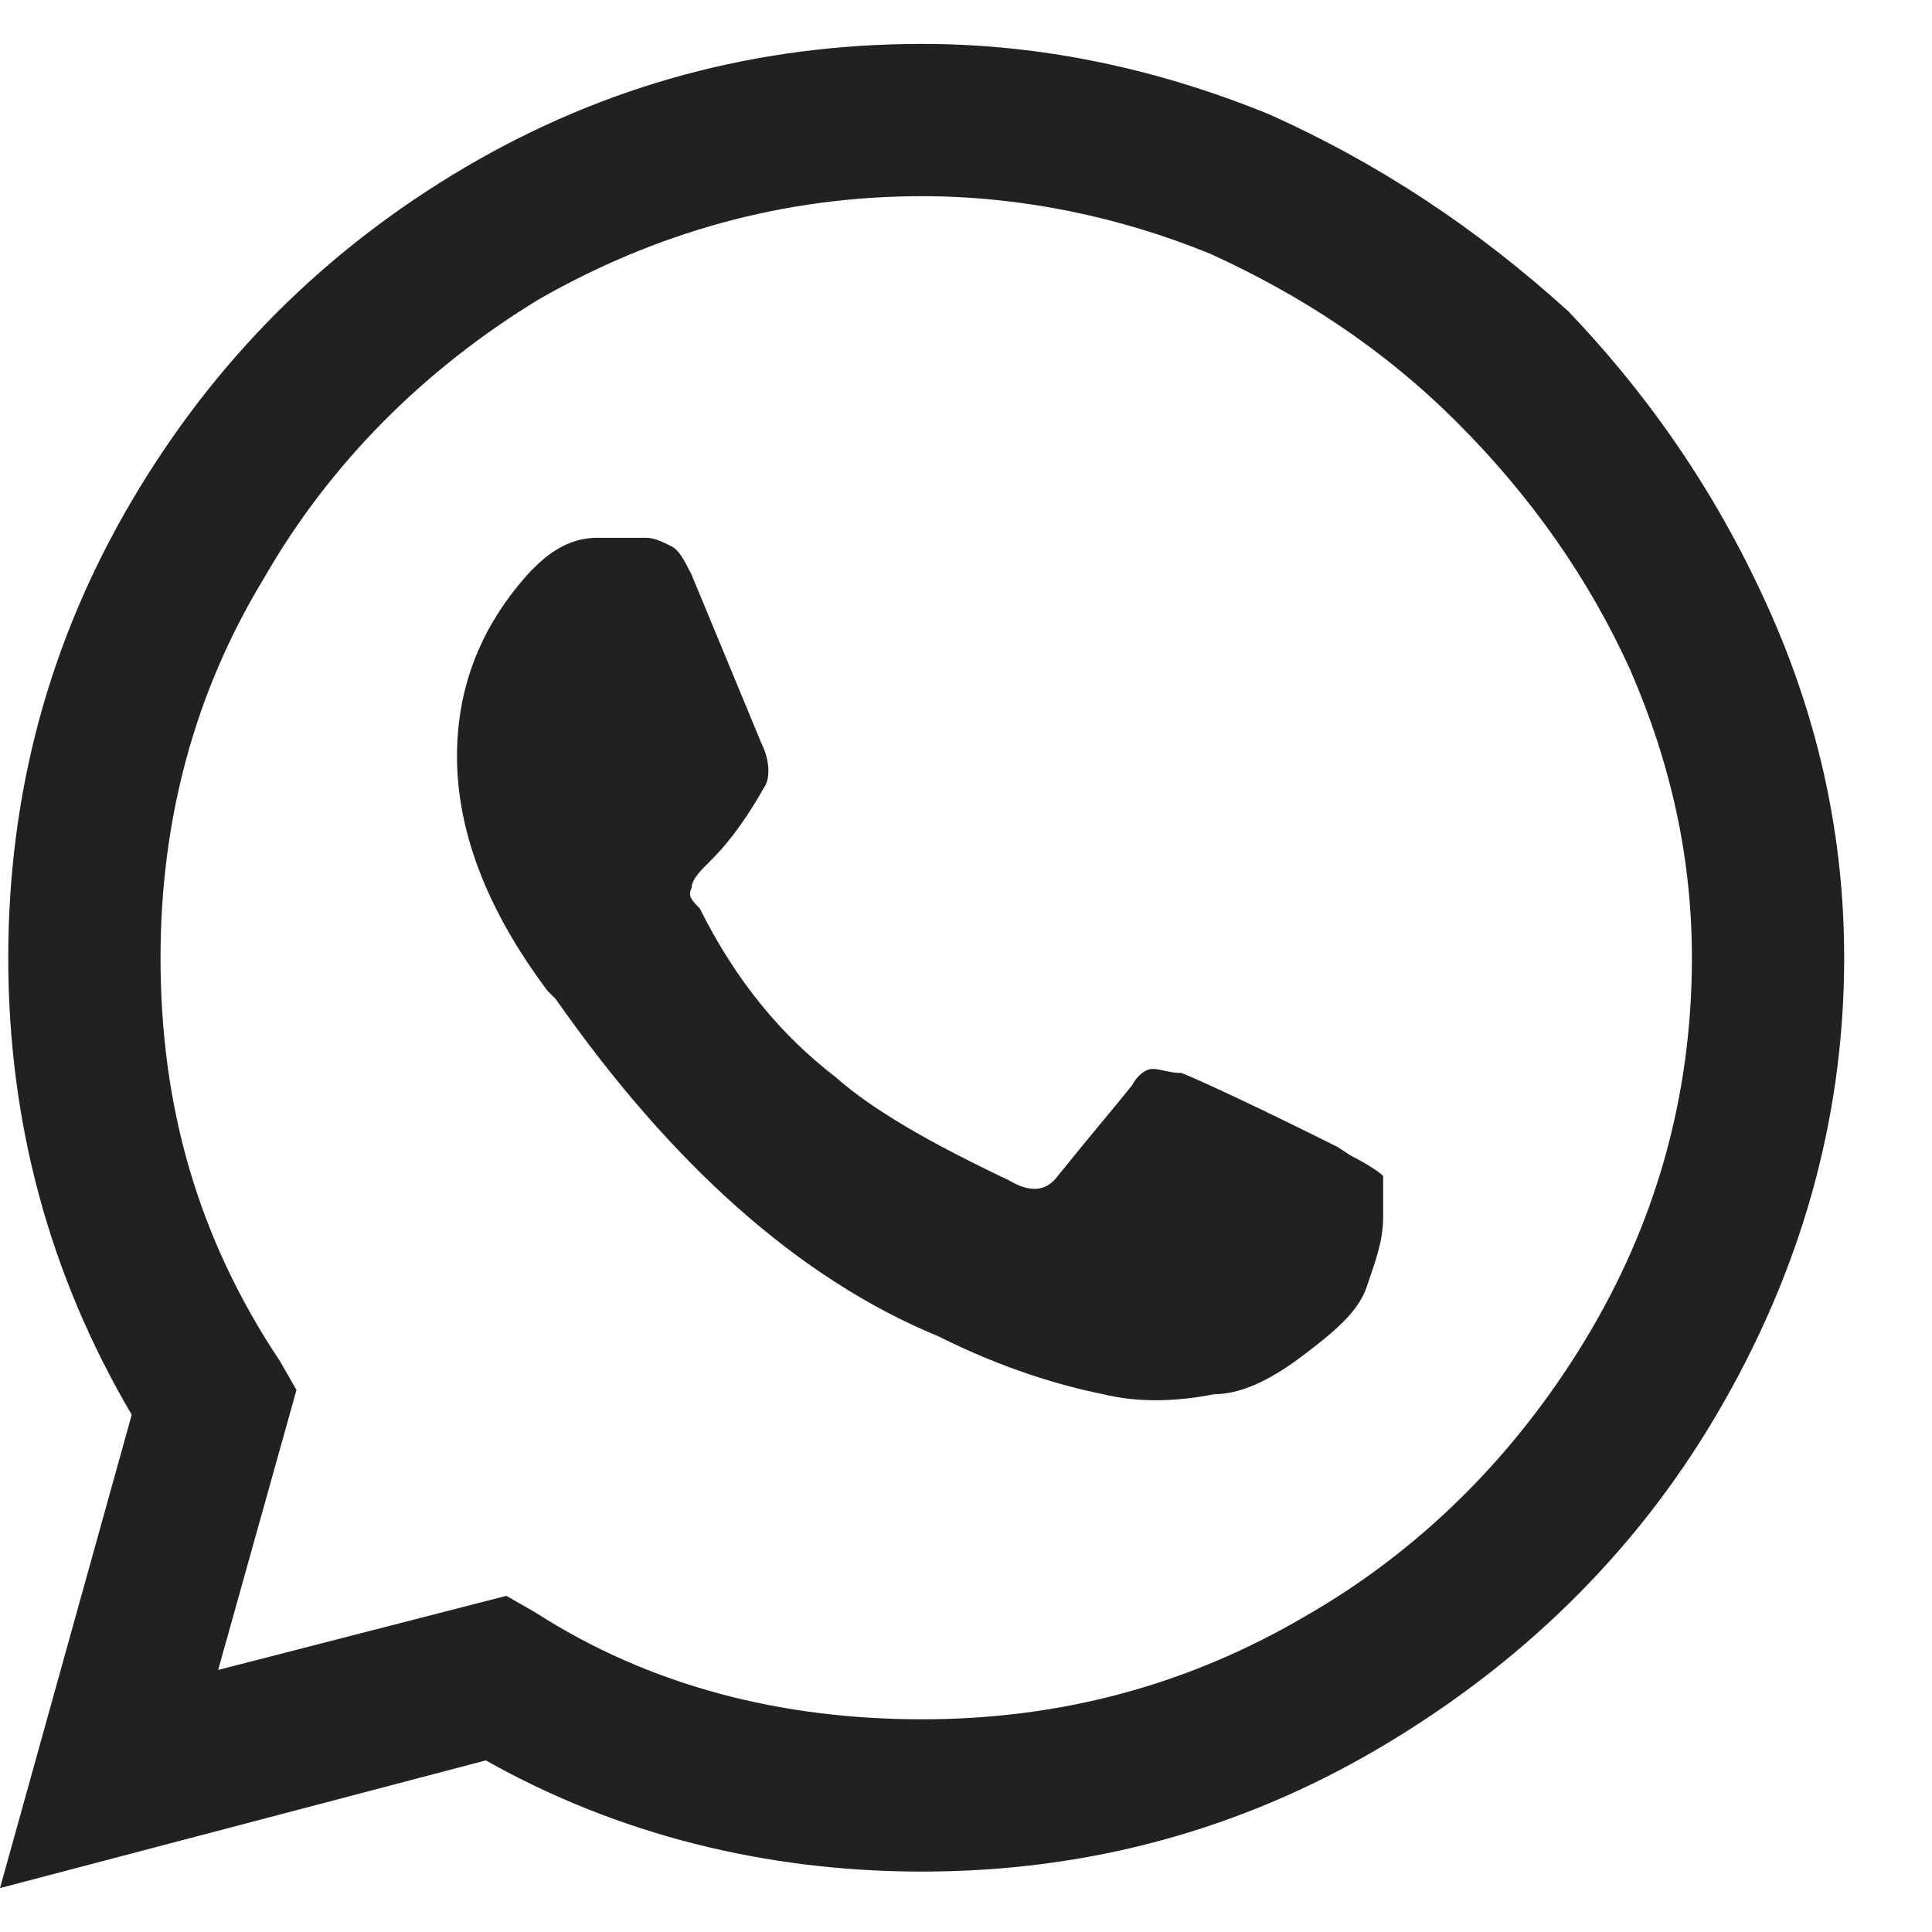 <?xml version="1.0" encoding="UTF-8"?> <svg xmlns="http://www.w3.org/2000/svg" width="11" height="11" viewBox="0 0 11 11" fill="none"><path d="M8.93 1.773C9.422 2.289 9.797 2.852 10.078 3.484C10.359 4.117 10.5 4.773 10.5 5.453C10.5 6.391 10.242 7.258 9.773 8.055C9.305 8.852 8.648 9.484 7.852 9.953C7.055 10.422 6.188 10.656 5.25 10.656C4.359 10.656 3.516 10.445 2.766 10.023L0 10.75L0.75 8.055C0.281 7.258 0.047 6.391 0.047 5.453C0.047 4.516 0.281 3.648 0.75 2.852C1.219 2.055 1.852 1.422 2.648 0.953C3.445 0.484 4.312 0.25 5.25 0.25C5.93 0.25 6.586 0.391 7.219 0.648C7.852 0.93 8.414 1.305 8.93 1.773ZM5.25 9.789C6.023 9.789 6.75 9.602 7.43 9.203C8.086 8.828 8.625 8.289 9.023 7.633C9.422 6.977 9.633 6.25 9.633 5.453C9.633 4.891 9.516 4.352 9.281 3.812C9.047 3.297 8.719 2.828 8.297 2.406C7.875 1.984 7.406 1.68 6.891 1.445C6.375 1.234 5.812 1.117 5.25 1.117C4.453 1.117 3.727 1.328 3.07 1.703C2.414 2.102 1.875 2.641 1.5 3.297C1.102 3.953 0.914 4.68 0.914 5.453C0.914 6.297 1.125 7.047 1.594 7.75L1.688 7.914L1.242 9.508L2.883 9.086L3.047 9.18C3.703 9.602 4.453 9.789 5.25 9.789ZM7.617 6.531L7.688 6.578C7.781 6.625 7.852 6.672 7.875 6.695C7.875 6.742 7.875 6.812 7.875 6.93C7.875 7.07 7.828 7.188 7.781 7.328C7.734 7.469 7.594 7.586 7.406 7.727C7.219 7.867 7.055 7.938 6.914 7.938C6.68 7.984 6.469 7.984 6.281 7.938C6.047 7.891 5.719 7.797 5.344 7.609C4.547 7.281 3.82 6.625 3.164 5.688L3.117 5.641C2.766 5.172 2.602 4.727 2.602 4.305C2.602 3.906 2.742 3.555 3.023 3.25L3.047 3.227C3.141 3.133 3.258 3.062 3.398 3.062H3.68C3.727 3.062 3.773 3.086 3.82 3.109C3.867 3.133 3.891 3.18 3.938 3.273L4.336 4.234C4.383 4.328 4.383 4.422 4.359 4.469C4.266 4.633 4.172 4.773 4.055 4.891C3.984 4.961 3.938 5.008 3.938 5.055C3.914 5.102 3.938 5.125 3.984 5.172C4.195 5.594 4.453 5.898 4.758 6.133C4.969 6.32 5.297 6.508 5.742 6.719C5.859 6.789 5.953 6.789 6.023 6.695C6.211 6.461 6.352 6.297 6.445 6.18C6.469 6.133 6.516 6.086 6.562 6.086C6.609 6.086 6.656 6.109 6.727 6.109C6.844 6.156 7.148 6.297 7.617 6.531Z" fill="#212121"></path></svg> 